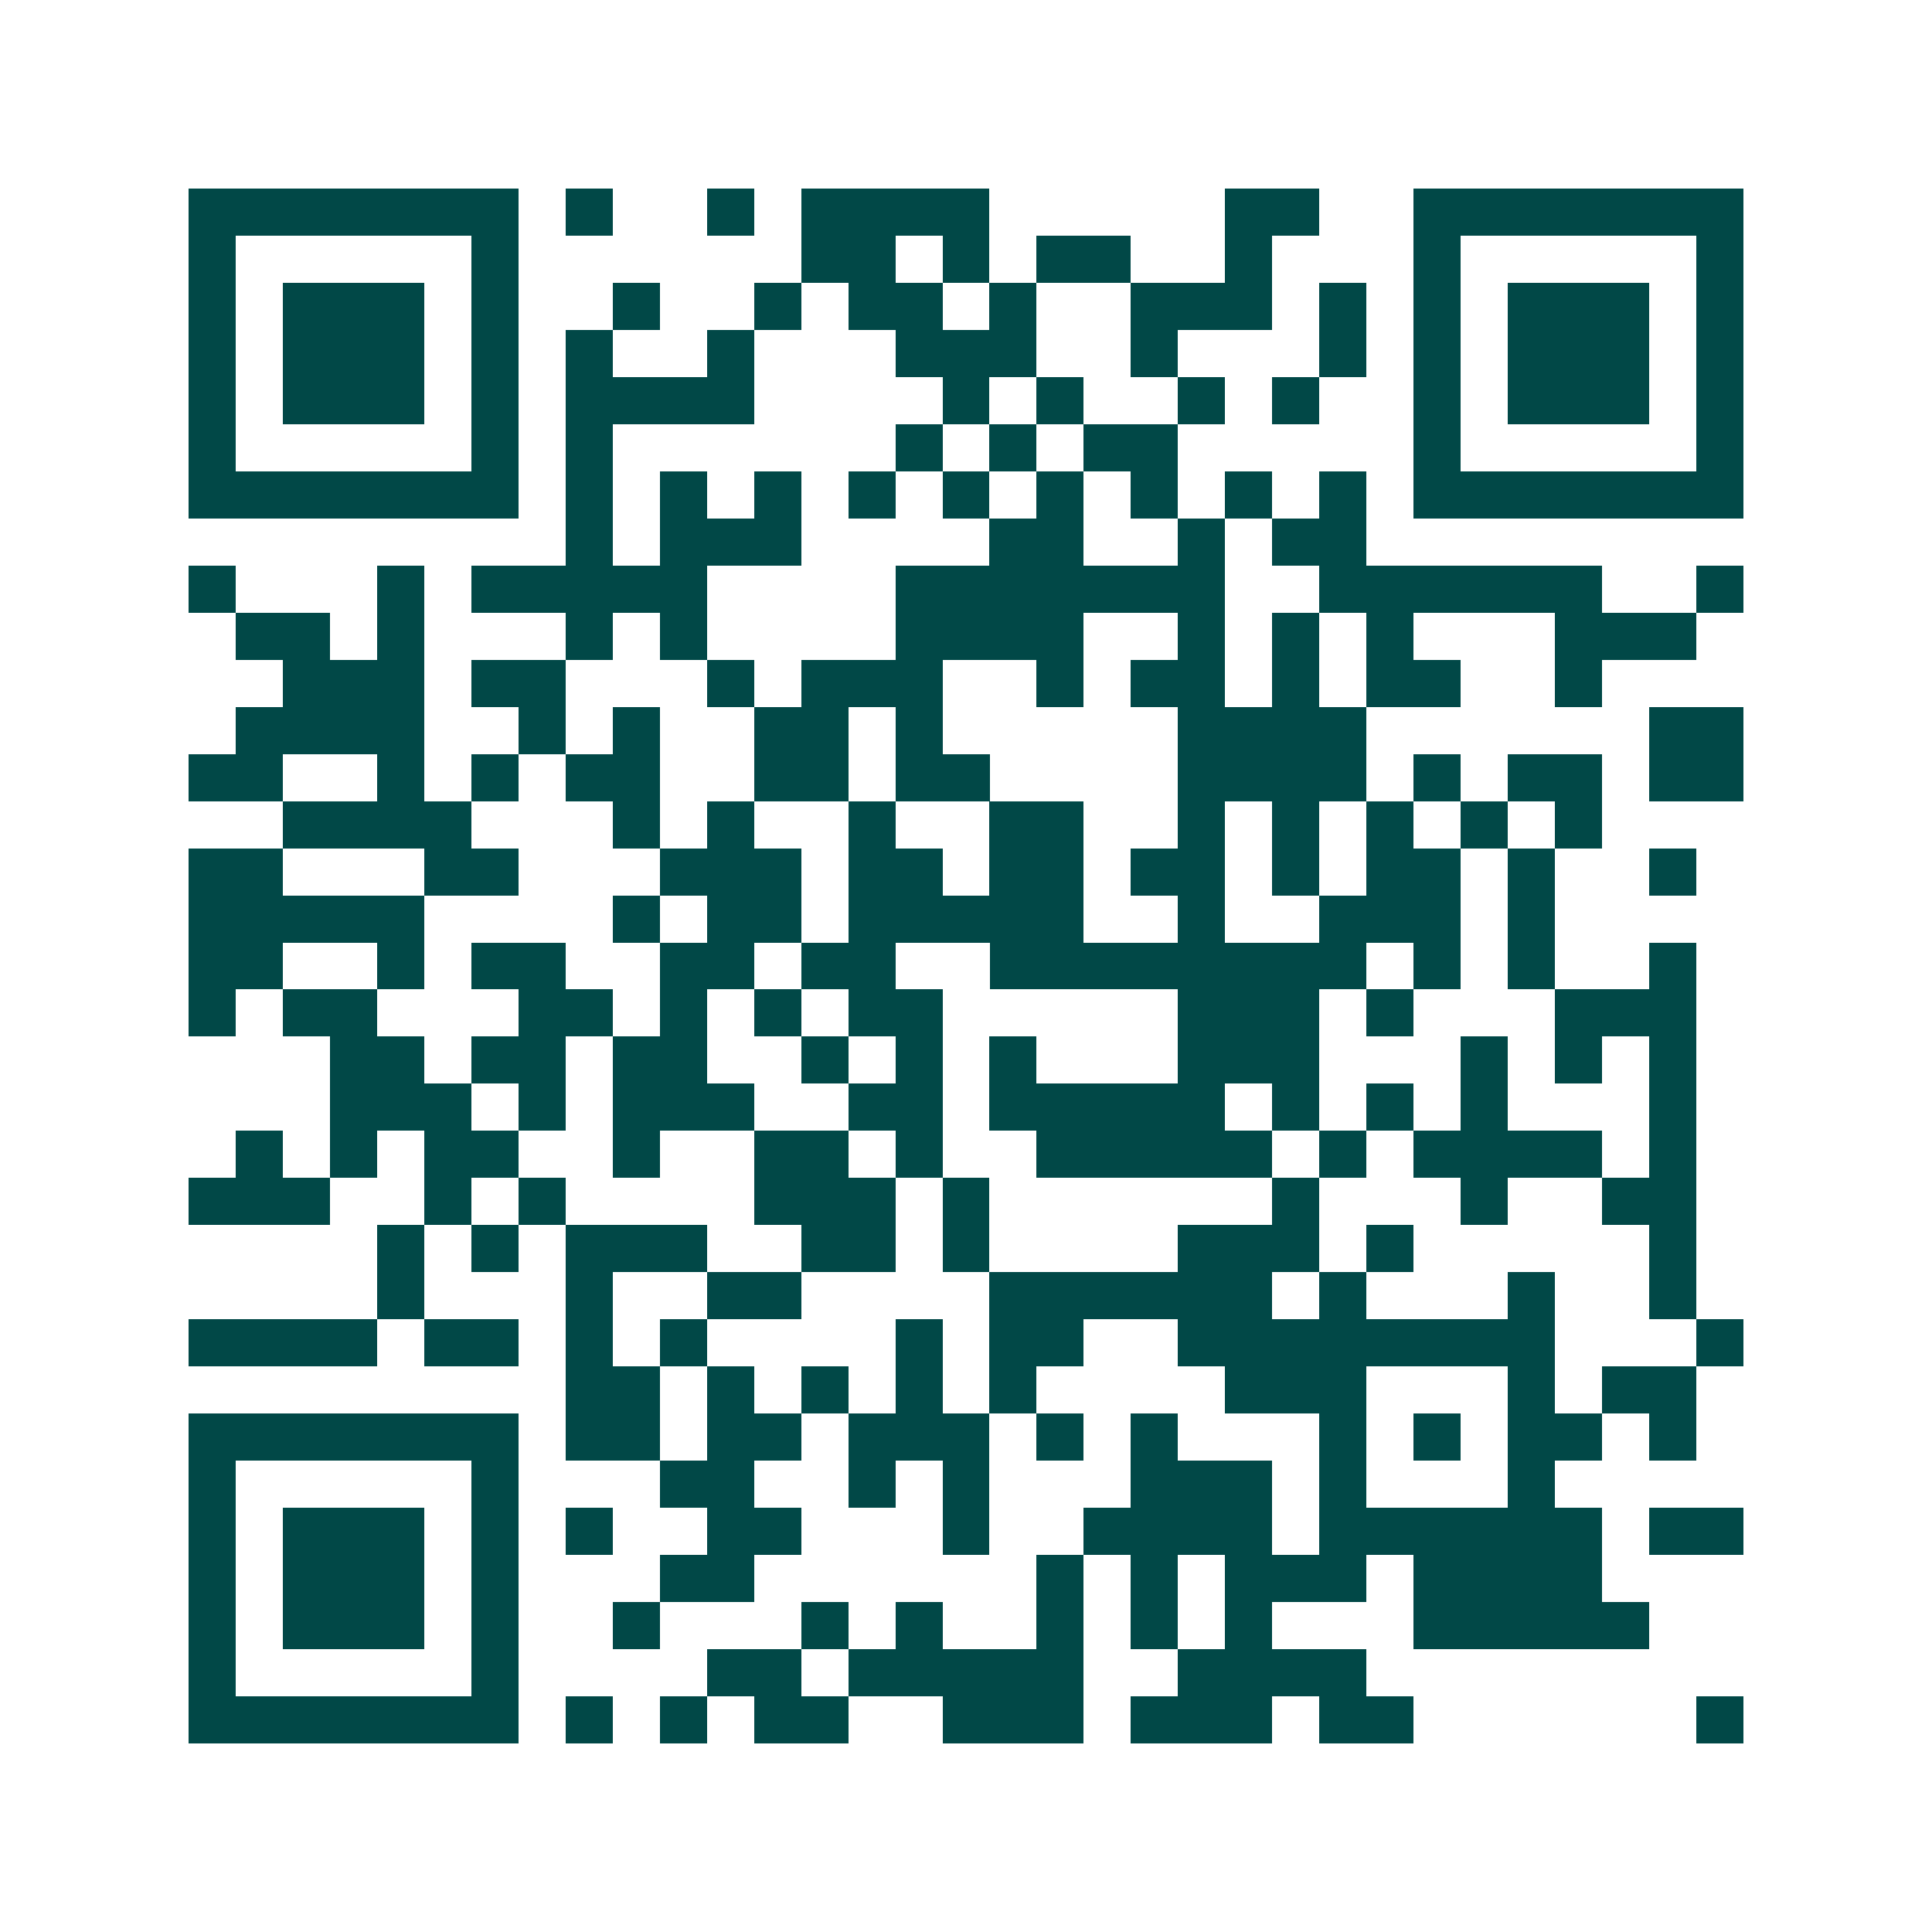 <svg xmlns="http://www.w3.org/2000/svg" width="200" height="200" viewBox="0 0 41 41" shape-rendering="crispEdges"><path fill="#ffffff" d="M0 0h41v41H0z"/><path stroke="#014847" d="M4 4.5h7m1 0h1m2 0h1m1 0h4m5 0h2m2 0h7M4 5.5h1m5 0h1m6 0h2m1 0h1m1 0h2m2 0h1m3 0h1m5 0h1M4 6.5h1m1 0h3m1 0h1m2 0h1m2 0h1m1 0h2m1 0h1m2 0h3m1 0h1m1 0h1m1 0h3m1 0h1M4 7.5h1m1 0h3m1 0h1m1 0h1m2 0h1m3 0h3m2 0h1m3 0h1m1 0h1m1 0h3m1 0h1M4 8.5h1m1 0h3m1 0h1m1 0h4m4 0h1m1 0h1m2 0h1m1 0h1m2 0h1m1 0h3m1 0h1M4 9.5h1m5 0h1m1 0h1m6 0h1m1 0h1m1 0h2m5 0h1m5 0h1M4 10.5h7m1 0h1m1 0h1m1 0h1m1 0h1m1 0h1m1 0h1m1 0h1m1 0h1m1 0h1m1 0h7M12 11.5h1m1 0h3m4 0h2m2 0h1m1 0h2M4 12.5h1m3 0h1m1 0h5m4 0h7m2 0h6m2 0h1M5 13.5h2m1 0h1m3 0h1m1 0h1m4 0h4m2 0h1m1 0h1m1 0h1m3 0h3M6 14.5h3m1 0h2m3 0h1m1 0h3m2 0h1m1 0h2m1 0h1m1 0h2m2 0h1M5 15.5h4m2 0h1m1 0h1m2 0h2m1 0h1m5 0h4m6 0h2M4 16.5h2m2 0h1m1 0h1m1 0h2m2 0h2m1 0h2m4 0h4m1 0h1m1 0h2m1 0h2M6 17.5h4m3 0h1m1 0h1m2 0h1m2 0h2m2 0h1m1 0h1m1 0h1m1 0h1m1 0h1M4 18.5h2m3 0h2m3 0h3m1 0h2m1 0h2m1 0h2m1 0h1m1 0h2m1 0h1m2 0h1M4 19.5h5m4 0h1m1 0h2m1 0h5m2 0h1m2 0h3m1 0h1M4 20.5h2m2 0h1m1 0h2m2 0h2m1 0h2m2 0h8m1 0h1m1 0h1m2 0h1M4 21.5h1m1 0h2m3 0h2m1 0h1m1 0h1m1 0h2m5 0h3m1 0h1m3 0h3M7 22.5h2m1 0h2m1 0h2m2 0h1m1 0h1m1 0h1m3 0h3m3 0h1m1 0h1m1 0h1M7 23.5h3m1 0h1m1 0h3m2 0h2m1 0h5m1 0h1m1 0h1m1 0h1m3 0h1M5 24.5h1m1 0h1m1 0h2m2 0h1m2 0h2m1 0h1m2 0h5m1 0h1m1 0h4m1 0h1M4 25.5h3m2 0h1m1 0h1m4 0h3m1 0h1m6 0h1m3 0h1m2 0h2M8 26.5h1m1 0h1m1 0h3m2 0h2m1 0h1m4 0h3m1 0h1m5 0h1M8 27.5h1m3 0h1m2 0h2m4 0h6m1 0h1m3 0h1m2 0h1M4 28.5h4m1 0h2m1 0h1m1 0h1m4 0h1m1 0h2m2 0h8m3 0h1M12 29.5h2m1 0h1m1 0h1m1 0h1m1 0h1m4 0h3m3 0h1m1 0h2M4 30.5h7m1 0h2m1 0h2m1 0h3m1 0h1m1 0h1m3 0h1m1 0h1m1 0h2m1 0h1M4 31.5h1m5 0h1m3 0h2m2 0h1m1 0h1m3 0h3m1 0h1m3 0h1M4 32.5h1m1 0h3m1 0h1m1 0h1m2 0h2m3 0h1m2 0h4m1 0h6m1 0h2M4 33.5h1m1 0h3m1 0h1m3 0h2m6 0h1m1 0h1m1 0h3m1 0h4M4 34.5h1m1 0h3m1 0h1m2 0h1m3 0h1m1 0h1m2 0h1m1 0h1m1 0h1m3 0h5M4 35.5h1m5 0h1m4 0h2m1 0h5m2 0h4M4 36.5h7m1 0h1m1 0h1m1 0h2m2 0h3m1 0h3m1 0h2m6 0h1"/></svg>
